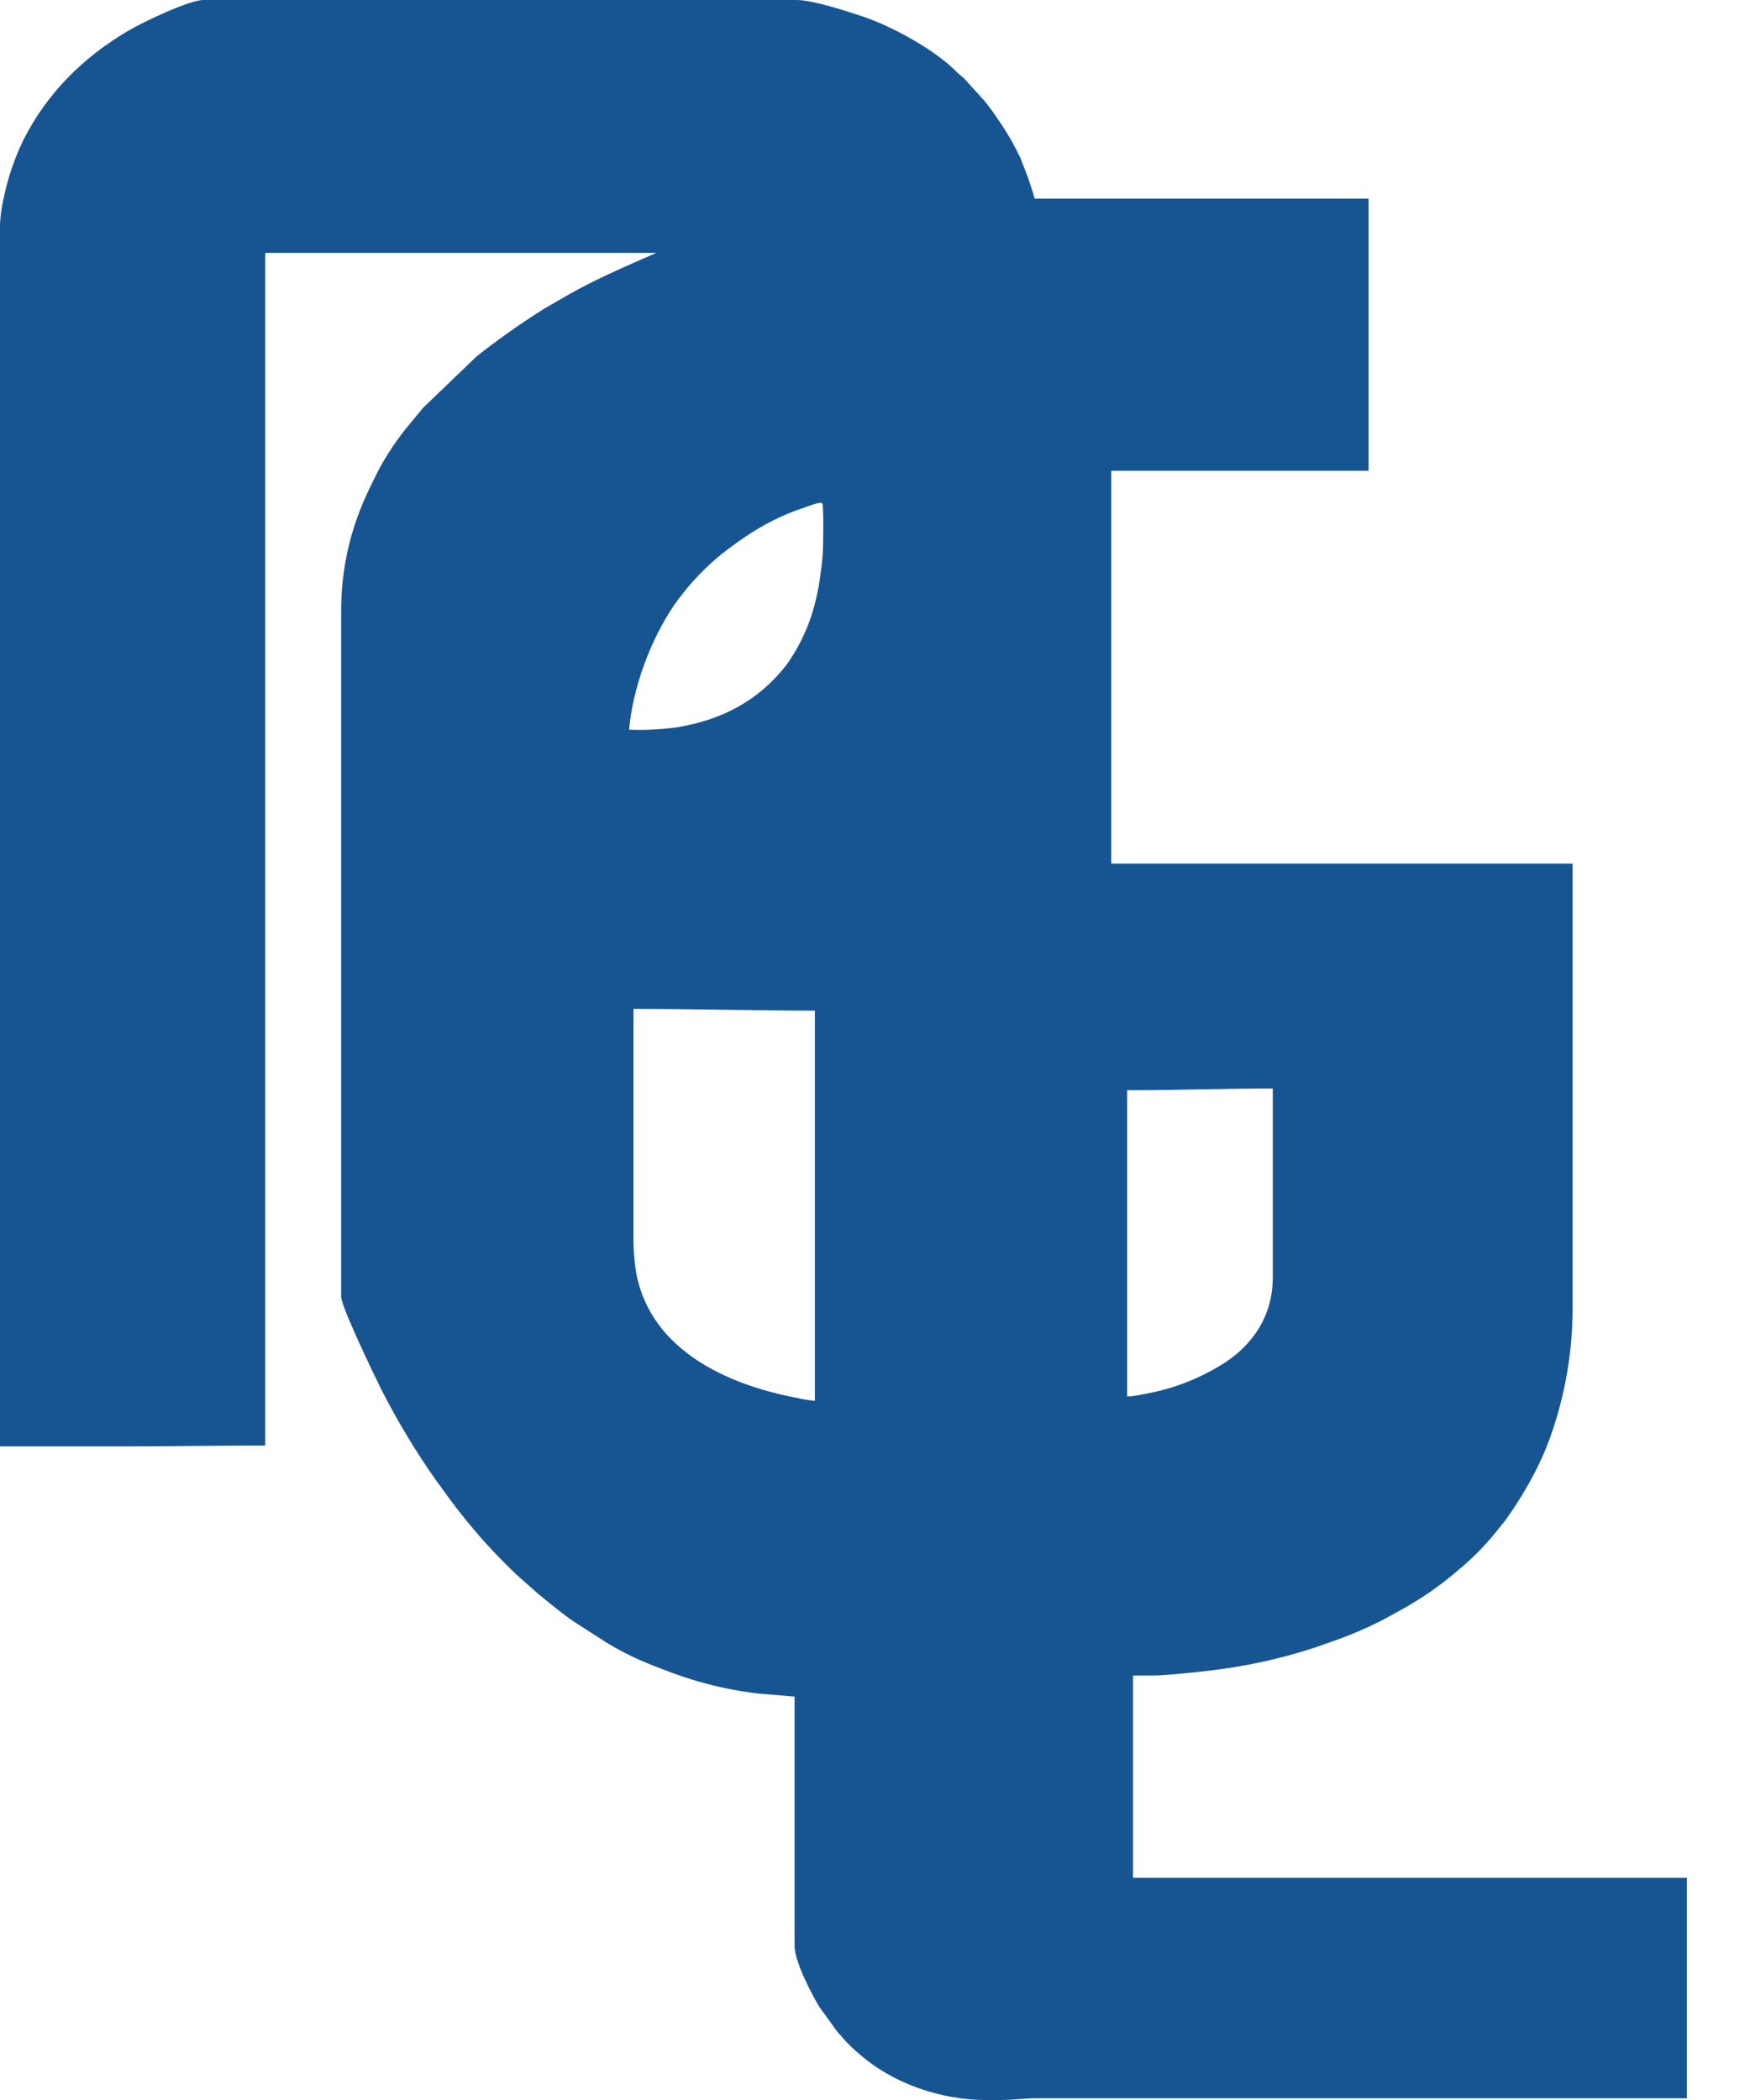 <svg xmlns="http://www.w3.org/2000/svg" width="20" height="24" viewBox="0 0 20 24" fill="none">
  <path fill-rule="evenodd" clip-rule="evenodd" d="M19.279 21.46V23.98H11.843C11.695 23.98 11.583 24 11.435 24H11.265C10.758 24 10.199 23.812 9.819 23.472C9.749 23.416 9.685 23.353 9.627 23.284C9.606 23.257 9.59 23.247 9.57 23.221L9.364 22.936C9.267 22.776 9.081 22.412 9.081 22.24V19.39L8.649 19.353C8.155 19.291 7.79 19.172 7.341 18.985C7.203 18.925 7.069 18.856 6.94 18.778L6.569 18.54C6.421 18.44 6.281 18.321 6.142 18.208L5.898 17.992C5.76 17.859 5.578 17.673 5.455 17.527C5.312 17.362 5.178 17.19 5.052 17.012C5.03 16.979 5.011 16.958 4.988 16.925C4.753 16.592 4.543 16.243 4.358 15.88C4.273 15.71 3.899 14.932 3.899 14.819V6.96C3.9 6.676 3.94 6.392 4.017 6.119C4.107 5.811 4.19 5.644 4.334 5.357C4.431 5.18 4.544 5.012 4.673 4.857L4.836 4.66L5.447 4.073C5.694 3.878 5.952 3.696 6.219 3.528L6.523 3.353C6.783 3.207 7.055 3.086 7.331 2.964L7.457 2.91L7.478 2.901C7.485 2.899 7.491 2.895 7.497 2.89H3.031V16.52C2.493 16.52 1.986 16.53 1.447 16.53H0V2.559C0.005 2.468 0.017 2.378 0.037 2.289C0.084 2.05 0.161 1.819 0.267 1.6C0.539 1.064 0.944 0.66 1.461 0.354C1.634 0.252 2.163 0 2.324 0H9.102C9.287 0 9.658 0.122 9.853 0.186C10.192 0.298 10.69 0.572 10.933 0.822C10.966 0.855 10.987 0.867 11.018 0.896L11.241 1.142C11.265 1.168 11.285 1.195 11.307 1.225C11.355 1.288 11.391 1.341 11.435 1.407C11.522 1.535 11.598 1.67 11.664 1.81L11.75 2.034C11.775 2.118 11.803 2.182 11.824 2.27H15.64V5.38H12.7V9.87H17.973V14.95C17.972 15.45 17.887 15.945 17.72 16.416C17.672 16.552 17.614 16.685 17.548 16.813C17.453 16.999 17.344 17.178 17.223 17.348C17.184 17.407 17.144 17.448 17.1 17.504C16.973 17.663 16.831 17.808 16.674 17.937C16.492 18.096 16.295 18.236 16.086 18.357L15.817 18.506C15.623 18.606 15.422 18.692 15.216 18.763C15.14 18.788 15.085 18.811 15.009 18.835C14.628 18.959 14.236 19.044 13.838 19.091C13.664 19.112 13.363 19.144 13.189 19.149H12.949V21.46L19.279 21.46ZM7.24 14.1C7.237 14.256 7.248 14.412 7.274 14.566C7.448 15.434 8.313 15.826 9.108 15.976C9.176 15.992 9.244 16.003 9.313 16.01V11.55C8.614 11.55 7.941 11.53 7.24 11.53V14.1ZM7.19 8.34C7.371 8.346 7.552 8.337 7.731 8.313C8.247 8.229 8.663 8.013 8.986 7.602C9.108 7.432 9.203 7.245 9.27 7.046C9.318 6.898 9.353 6.745 9.373 6.591C9.384 6.516 9.396 6.42 9.402 6.339C9.409 6.259 9.415 5.783 9.398 5.754C9.382 5.725 9.22 5.792 9.165 5.811C8.823 5.923 8.521 6.116 8.242 6.336C8.095 6.457 7.959 6.592 7.838 6.74C7.792 6.799 7.743 6.858 7.7 6.922C7.434 7.315 7.23 7.863 7.19 8.34ZM12.882 15.96C12.938 15.958 12.993 15.95 13.048 15.937C13.389 15.882 13.716 15.756 14.006 15.568C14.288 15.382 14.546 15.067 14.546 14.6V12.44C13.99 12.44 13.44 12.46 12.882 12.46V15.96Z" fill="#175592"/>
</svg>